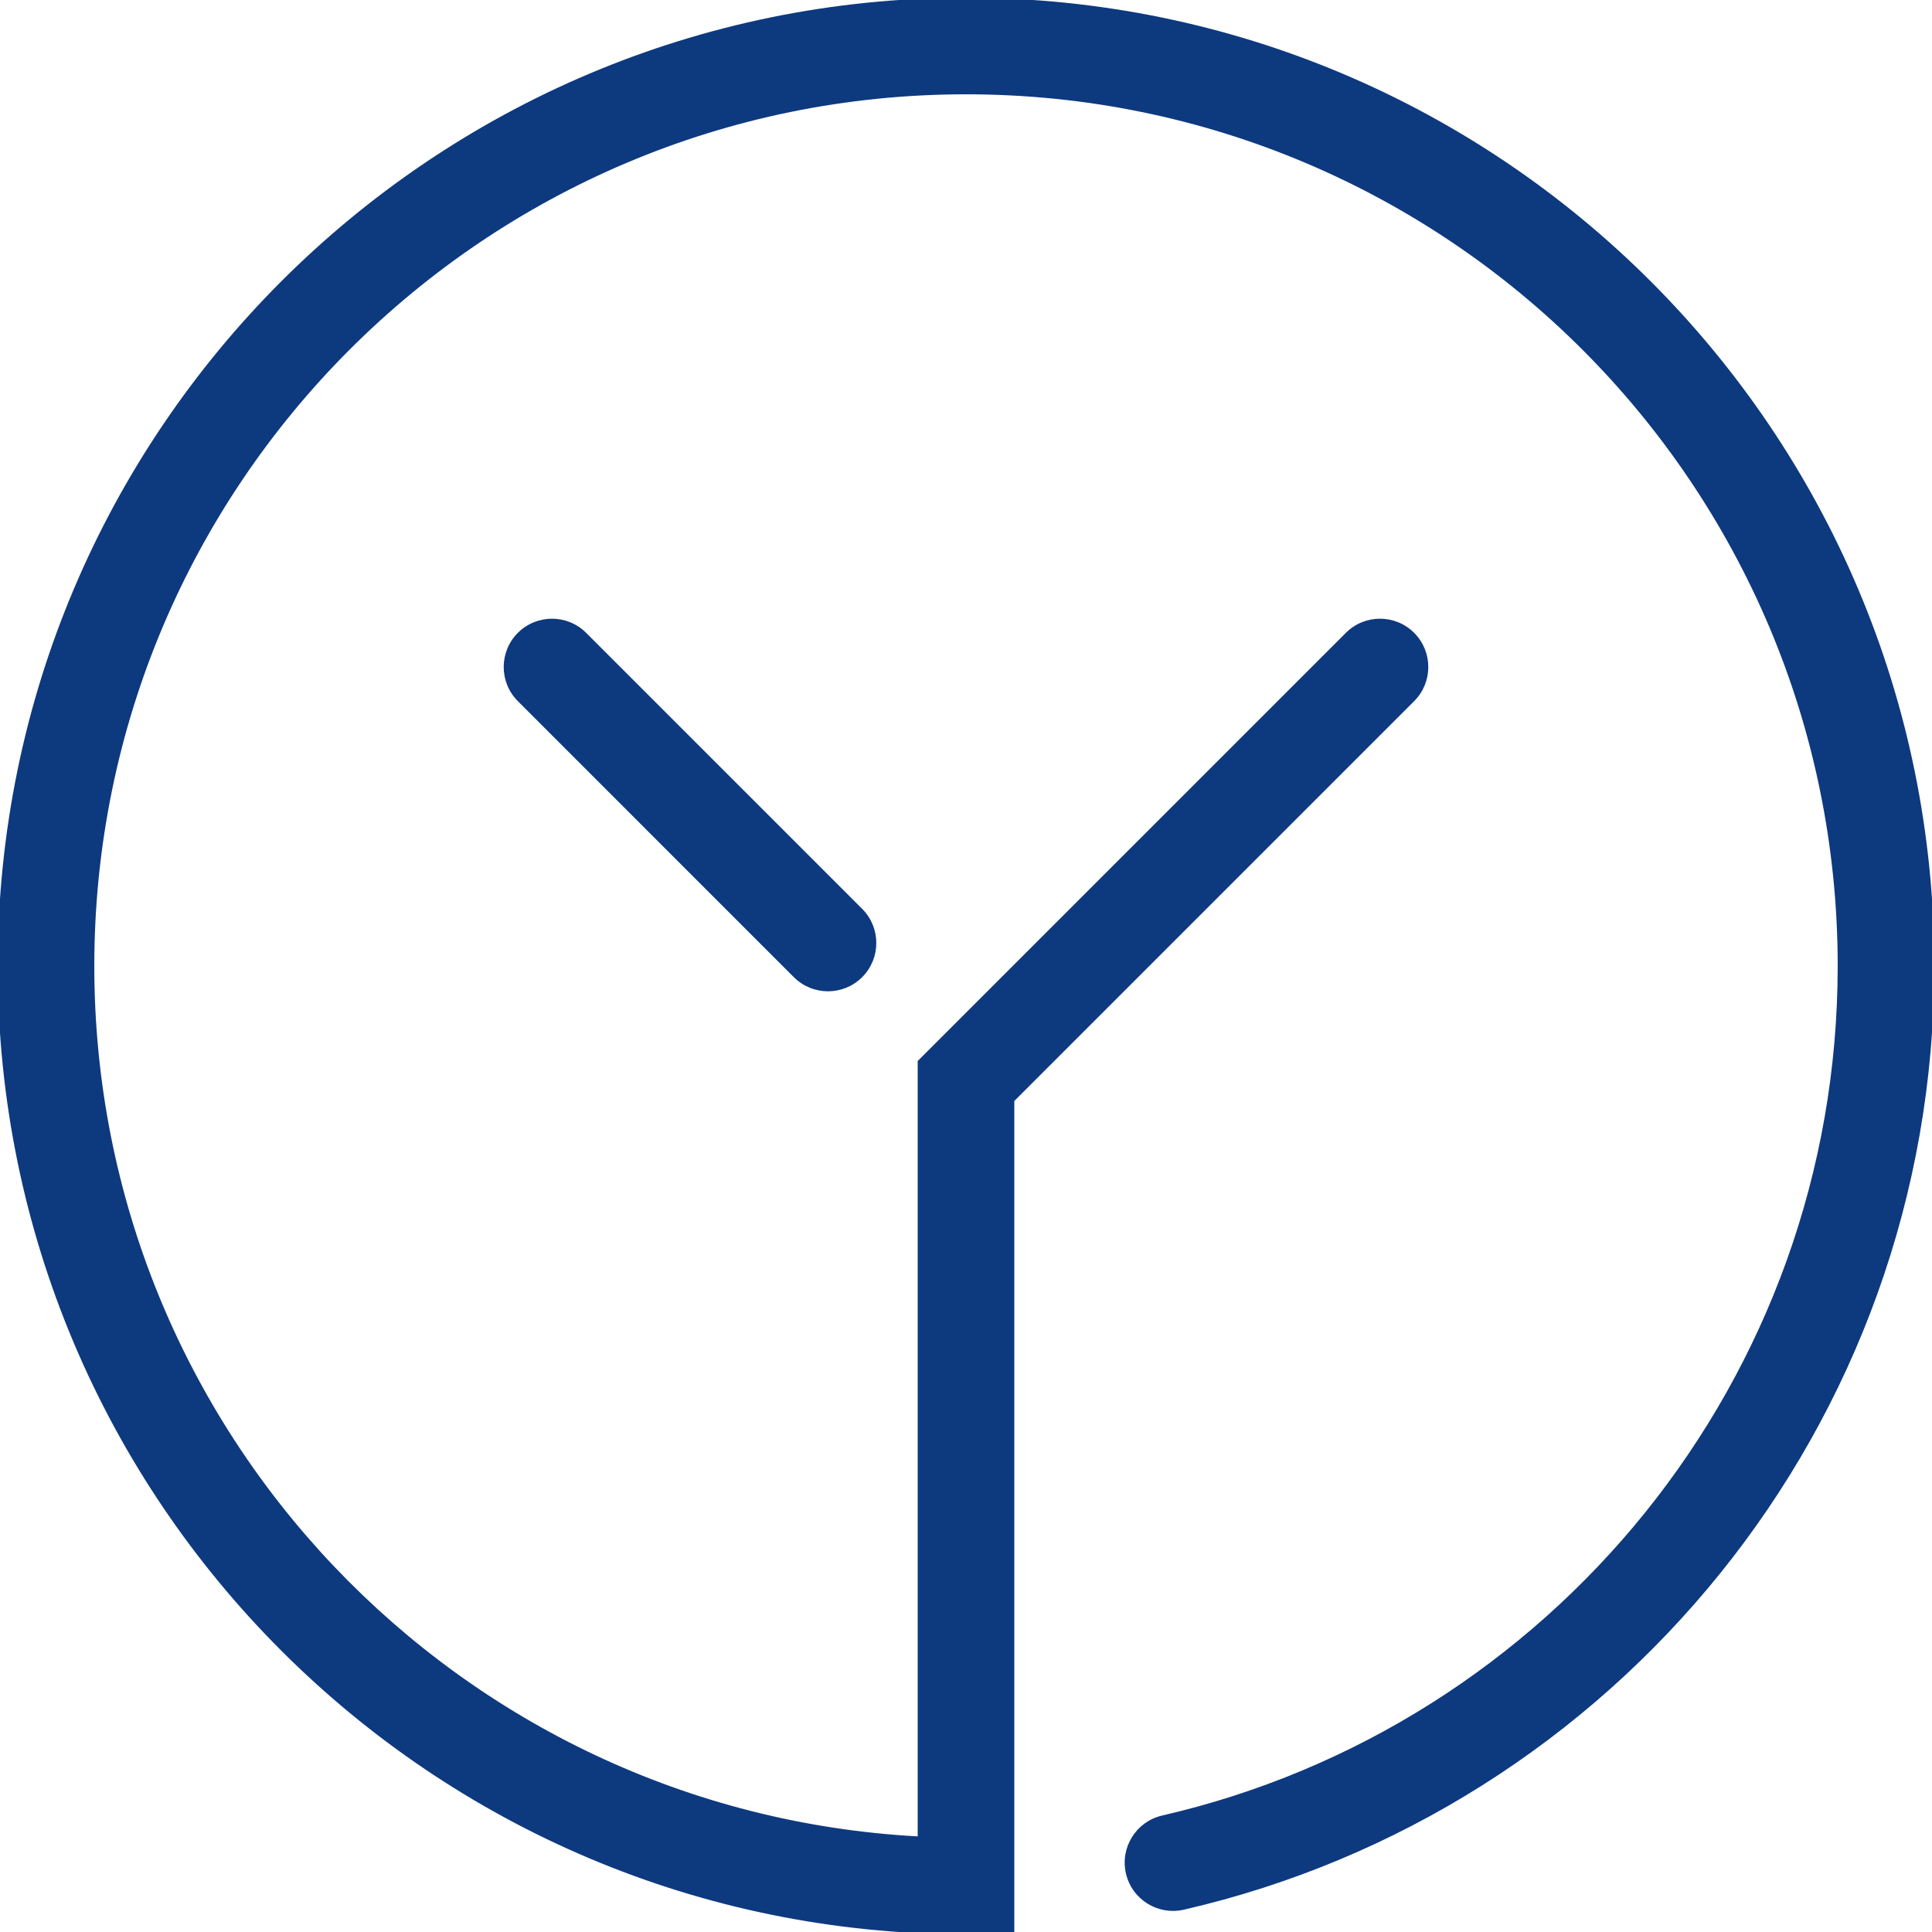 <svg width="80" height="80" viewBox="0 0 80 80" fill="none" xmlns="http://www.w3.org/2000/svg">
<path fill-rule="evenodd" clip-rule="evenodd" d="M40 3.905C20.066 3.905 3.905 20.066 3.905 40C3.905 59.263 18.996 75.003 38 76.041V43.934L55.729 26.205C56.51 25.424 57.776 25.424 58.557 26.205C59.338 26.986 59.338 28.252 58.557 29.033L42 45.59V80.095H40C17.856 80.095 -0.095 62.144 -0.095 40C-0.095 17.856 17.856 -0.095 40 -0.095C62.144 -0.095 80.095 17.856 80.095 40C80.095 59.045 66.82 74.983 49.02 79.076C47.943 79.323 46.87 78.651 46.622 77.575C46.375 76.498 47.047 75.425 48.123 75.177C64.148 71.493 76.095 57.14 76.095 40C76.095 20.066 59.934 3.905 40 3.905ZM21.443 26.205C22.224 25.424 23.49 25.424 24.271 26.205L35.7 37.633C36.481 38.414 36.481 39.681 35.7 40.462C34.919 41.243 33.653 41.243 32.871 40.462L21.443 29.033C20.662 28.252 20.662 26.986 21.443 26.205Z" fill="#0D397F"/>
</svg>
